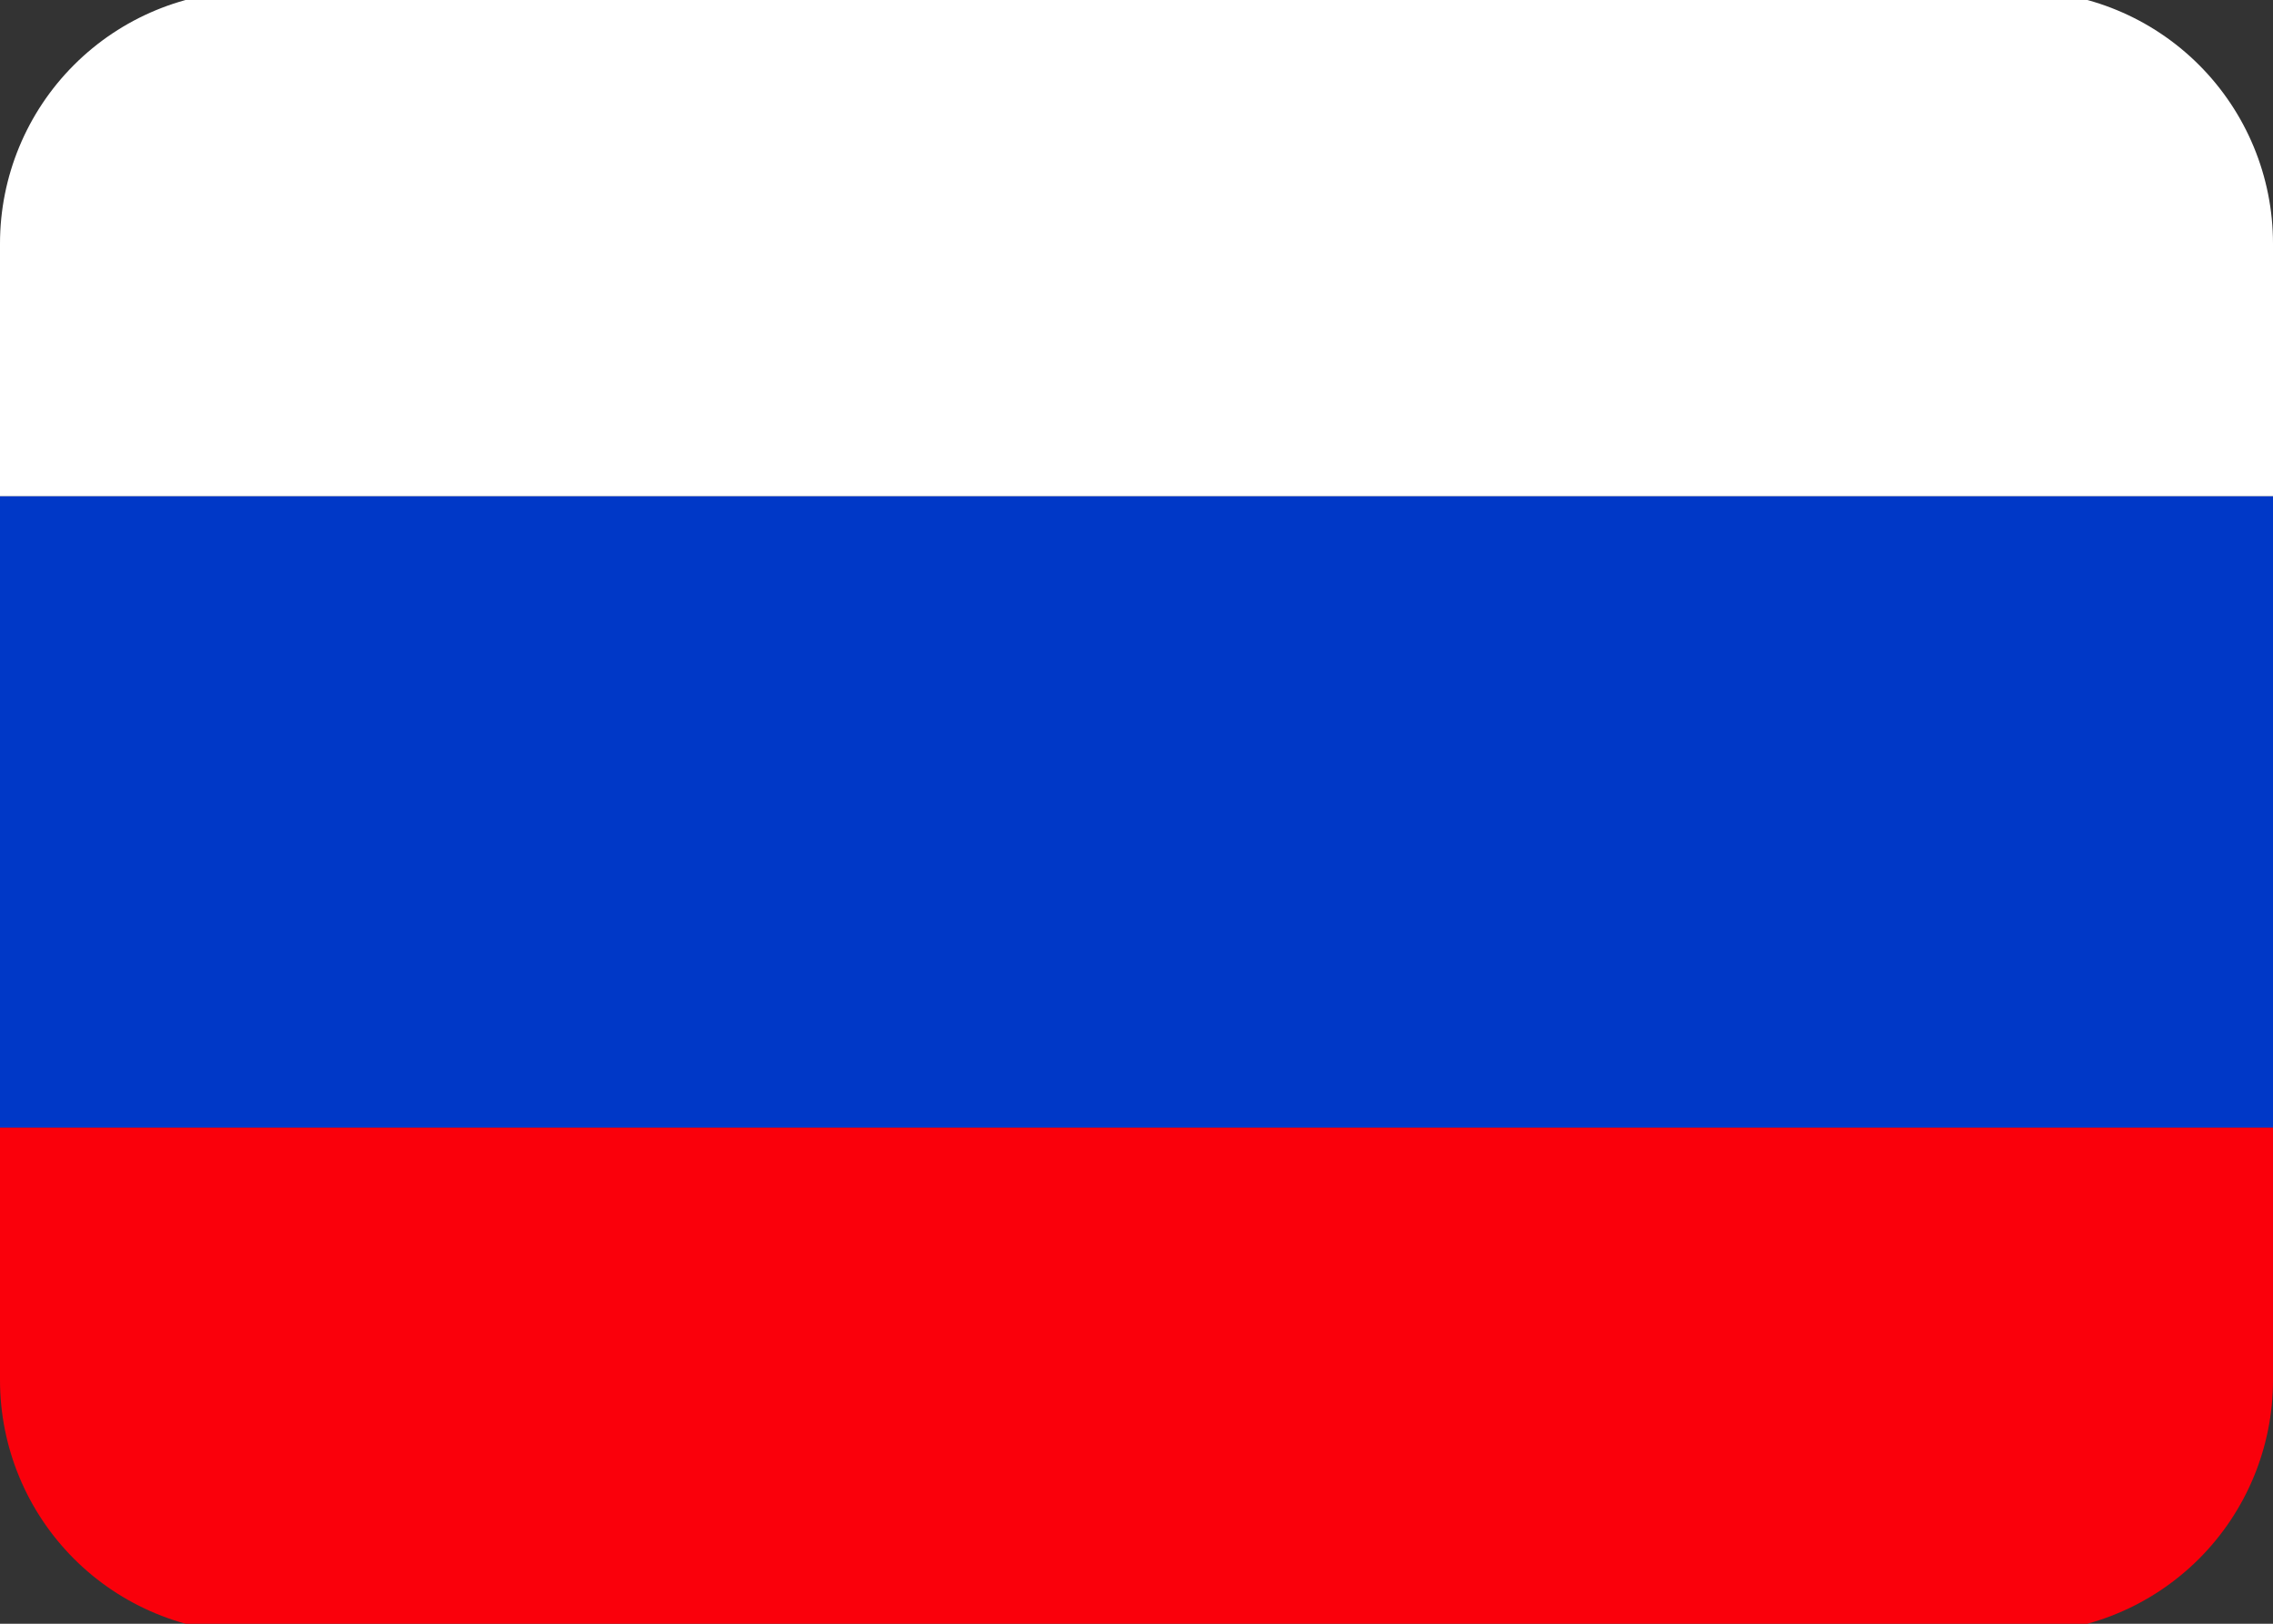 <svg width="42" height="30" viewBox="0 0 42 30" fill="none" xmlns="http://www.w3.org/2000/svg">
<rect x="0" y="0" width="42" height="30" fill="#333333" stroke="none"/>
<g clip-path="url(#clip0_55_34)">
<path d="M42 25.5C42 26.738 41.508 27.925 40.633 28.8C39.758 29.675 38.571 30.167 37.333 30.167H4.667C3.429 30.167 2.242 29.675 1.367 28.8C0.492 27.925 0 26.738 0 25.5V20.833H42V25.5Z" fill="#FA000B"/>
<path d="M0 9.167H42V20.833H0V9.167Z" fill="#0038C7"/>
<path d="M37.333 -0.167H4.667C3.429 -0.167 2.242 0.325 1.367 1.2C0.492 2.075 0 3.262 0 4.5L0 9.167H42V4.5C42 3.262 41.508 2.075 40.633 1.2C39.758 0.325 38.571 -0.167 37.333 -0.167Z" fill="white"/>
</g>
<defs>
<clipPath id="clip0_55_34">
<rect width="42" height="30" fill="white"/>
</clipPath>
</defs>
</svg>
